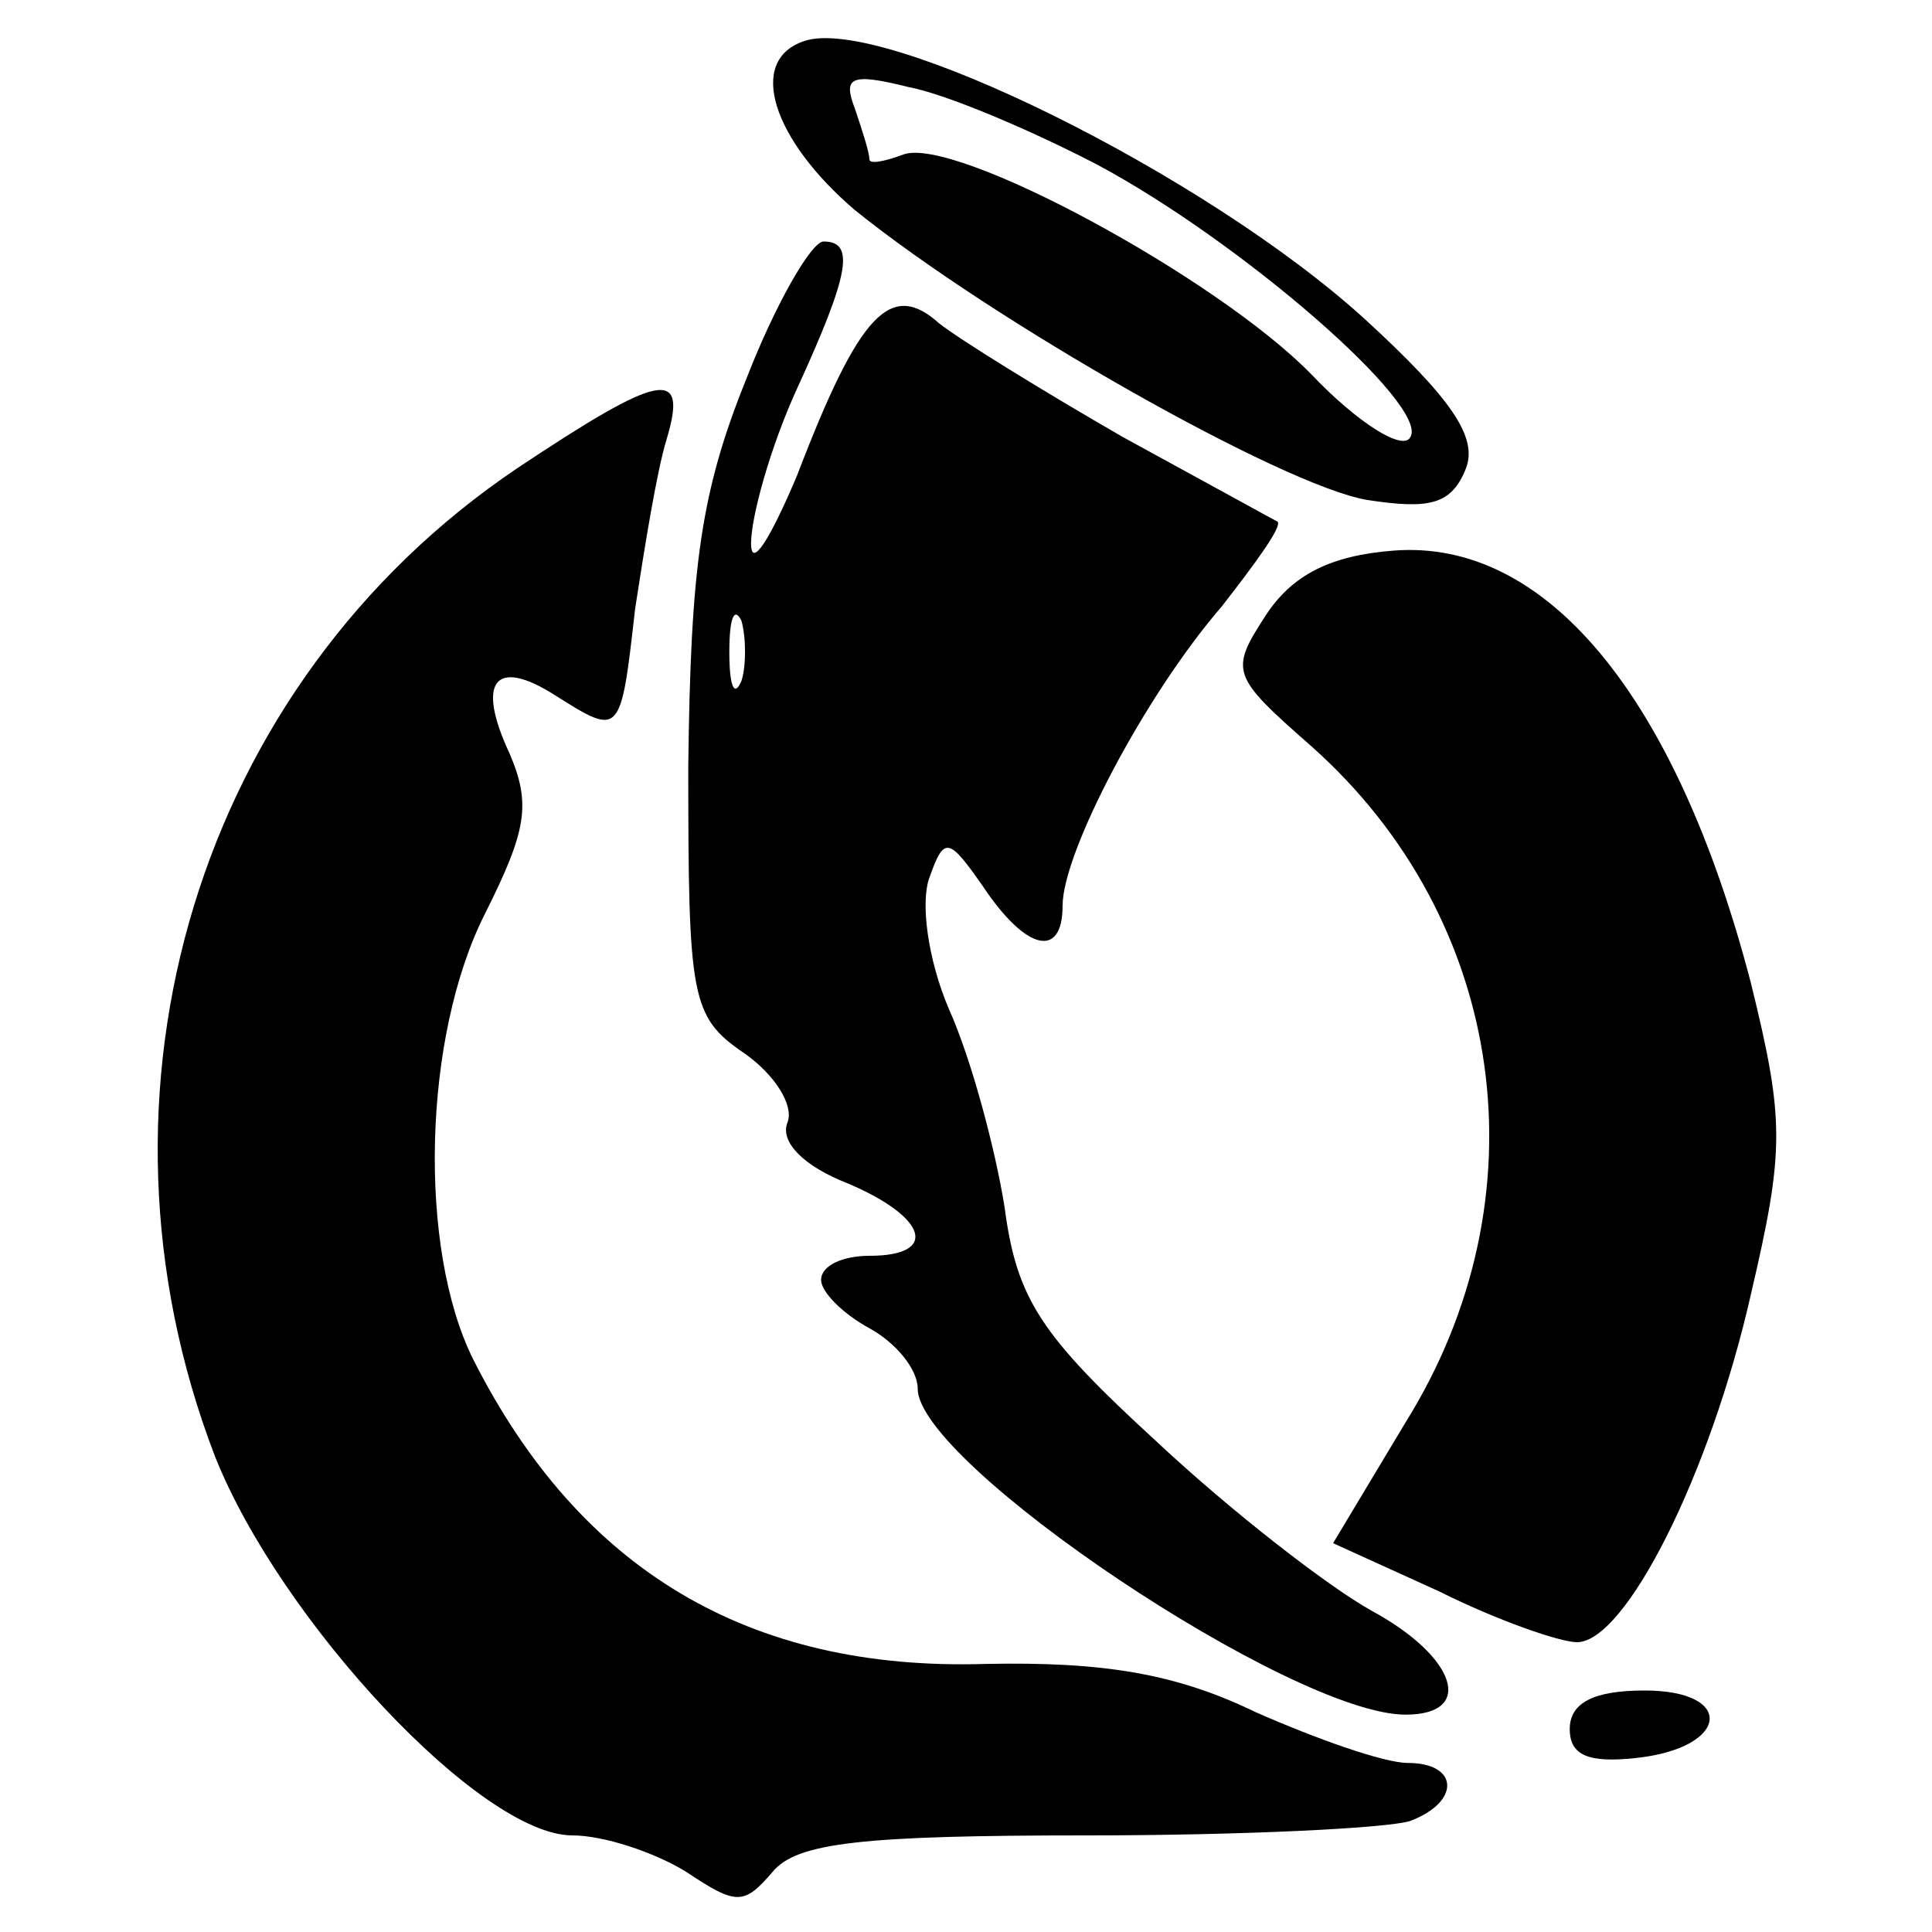 <?xml version="1.0" standalone="no"?>
<!DOCTYPE svg PUBLIC "-//W3C//DTD SVG 20010904//EN"
 "http://www.w3.org/TR/2001/REC-SVG-20010904/DTD/svg10.dtd">
<svg version="1.0" xmlns="http://www.w3.org/2000/svg"
 width="80pt" height="80pt" viewBox="0 0 80 80"
 preserveAspectRatio="xMidYMid meet">
<g transform="translate(0,80) scale(0.1,-0.1)"
fill="#000000" stroke="none">
<path d="M333 783 c-24 -8 -13 -41 21 -70 57 -46 177 -114 212 -120 26 -4 35
-2 41 13 5 13 -6 29 -42 62 -66 60 -200 126 -232 115z m121 -51 c60 -32 138
-100 130 -113 -3 -6 -22 6 -41 26 -39 40 -148 99 -169 91 -8 -3 -14 -4 -14 -2
0 3 -3 12 -6 21 -5 13 -2 15 22 9 16 -3 51 -18 78 -32z"/>
<path d="M309 643 c-19 -47 -23 -78 -24 -160 0 -96 1 -104 23 -119 13 -9 21
-22 18 -29 -3 -8 7 -18 25 -25 33 -14 38 -30 9 -30 -11 0 -20 -4 -20 -10 0 -5
9 -14 20 -20 11 -6 20 -17 20 -25 0 -31 155 -135 202 -135 29 0 21 24 -14 43
-18 10 -58 41 -89 70 -48 44 -58 59 -63 97 -4 25 -14 62 -23 82 -9 21 -12 45
-8 55 6 17 8 16 22 -4 18 -27 33 -30 33 -8 0 22 34 87 66 124 14 18 25 33 23
35 -2 1 -31 17 -64 35 -33 19 -67 40 -76 47 -20 18 -33 5 -59 -63 -11 -26 -19
-39 -19 -28 0 11 8 40 19 64 22 48 24 61 11 61 -5 0 -20 -26 -32 -57z m-2
-125 c-3 -7 -5 -2 -5 12 0 14 2 19 5 13 2 -7 2 -19 0 -25z"/>
<path d="M214 606 c-132 -89 -183 -258 -125 -409 27 -68 110 -157 148 -157 13
0 34 -7 47 -15 21 -14 24 -14 36 0 10 12 37 15 130 15 65 0 125 3 134 6 21 8
20 24 -1 24 -10 0 -38 10 -63 21 -33 16 -63 21 -112 20 -98 -3 -168 39 -212
126 -23 46 -21 134 5 185 17 34 19 45 10 66 -14 30 -6 40 19 24 27 -17 27 -17
33 36 4 26 9 57 13 70 9 30 -2 28 -62 -12z"/>
<path d="M577 572 c-26 -2 -42 -10 -53 -27 -15 -23 -14 -25 19 -54 81 -72 97
-187 39 -280 l-30 -50 44 -20 c24 -12 50 -21 57 -21 20 0 55 69 72 144 14 60
14 72 0 129 -31 119 -85 184 -148 179z"/>
<path d="M650 84 c0 -11 8 -14 27 -12 39 4 42 28 4 28 -21 0 -31 -5 -31 -16z"/>
</g>
</svg>
